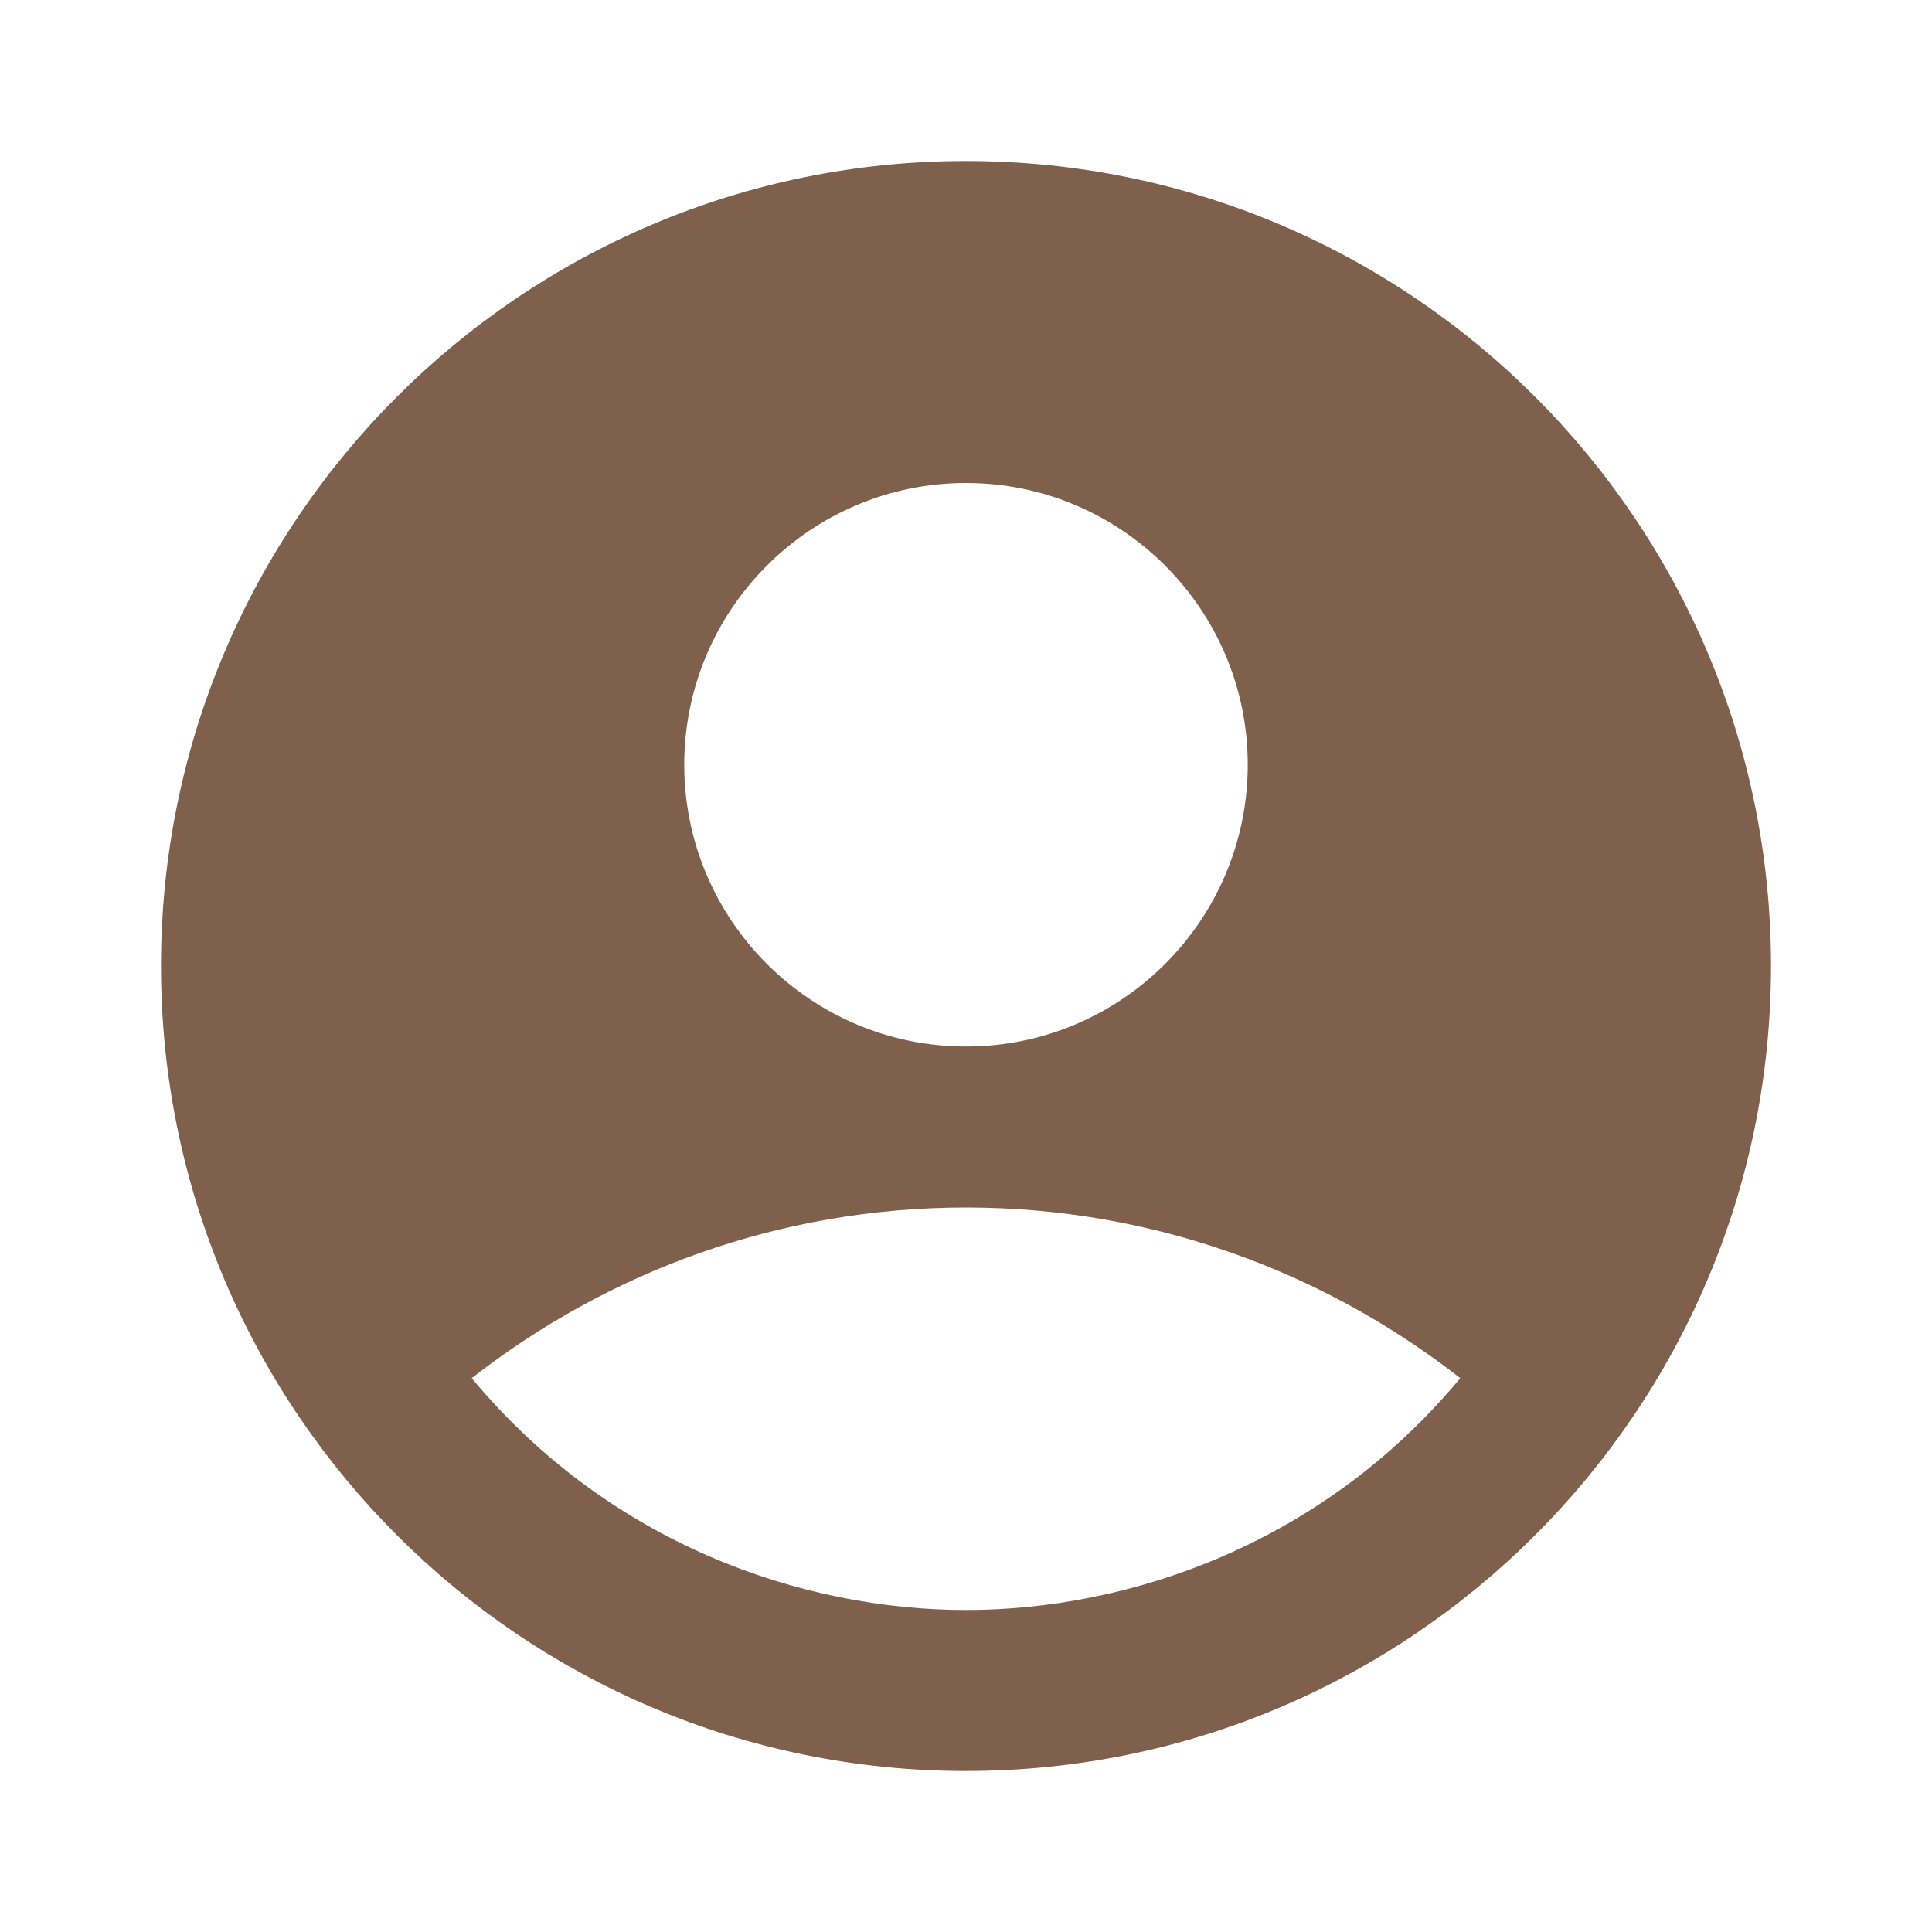 <svg width="24" height="24" viewBox="0 0 24 24" fill="#7F604C" xmlns="http://www.w3.org/2000/svg">
<g clip-path="url(#clip0_148_20)">
<path d="M12 2C6.48 2 2 6.48 2 12C2 17.52 6.48 22 12 22C17.52 22 22 17.52 22 12C22 6.48 17.52 2 12 2ZM12 6C13.93 6 15.5 7.57 15.5 9.5C15.5 11.43 13.93 13 12 13C10.07 13 8.5 11.43 8.5 9.5C8.5 7.57 10.07 6 12 6ZM12 20C9.97 20 7.57 19.18 5.86 17.12C7.55 15.8 9.68 15 12 15C14.32 15 16.45 15.8 18.14 17.12C16.43 19.18 14.03 20 12 20Z" fill="#7F604C"/>
</g>
<defs>
<clipPath id="clip0_148_20">
<rect width="24" height="24" fill="#7F604C"/>
</clipPath>
</defs>
</svg>
